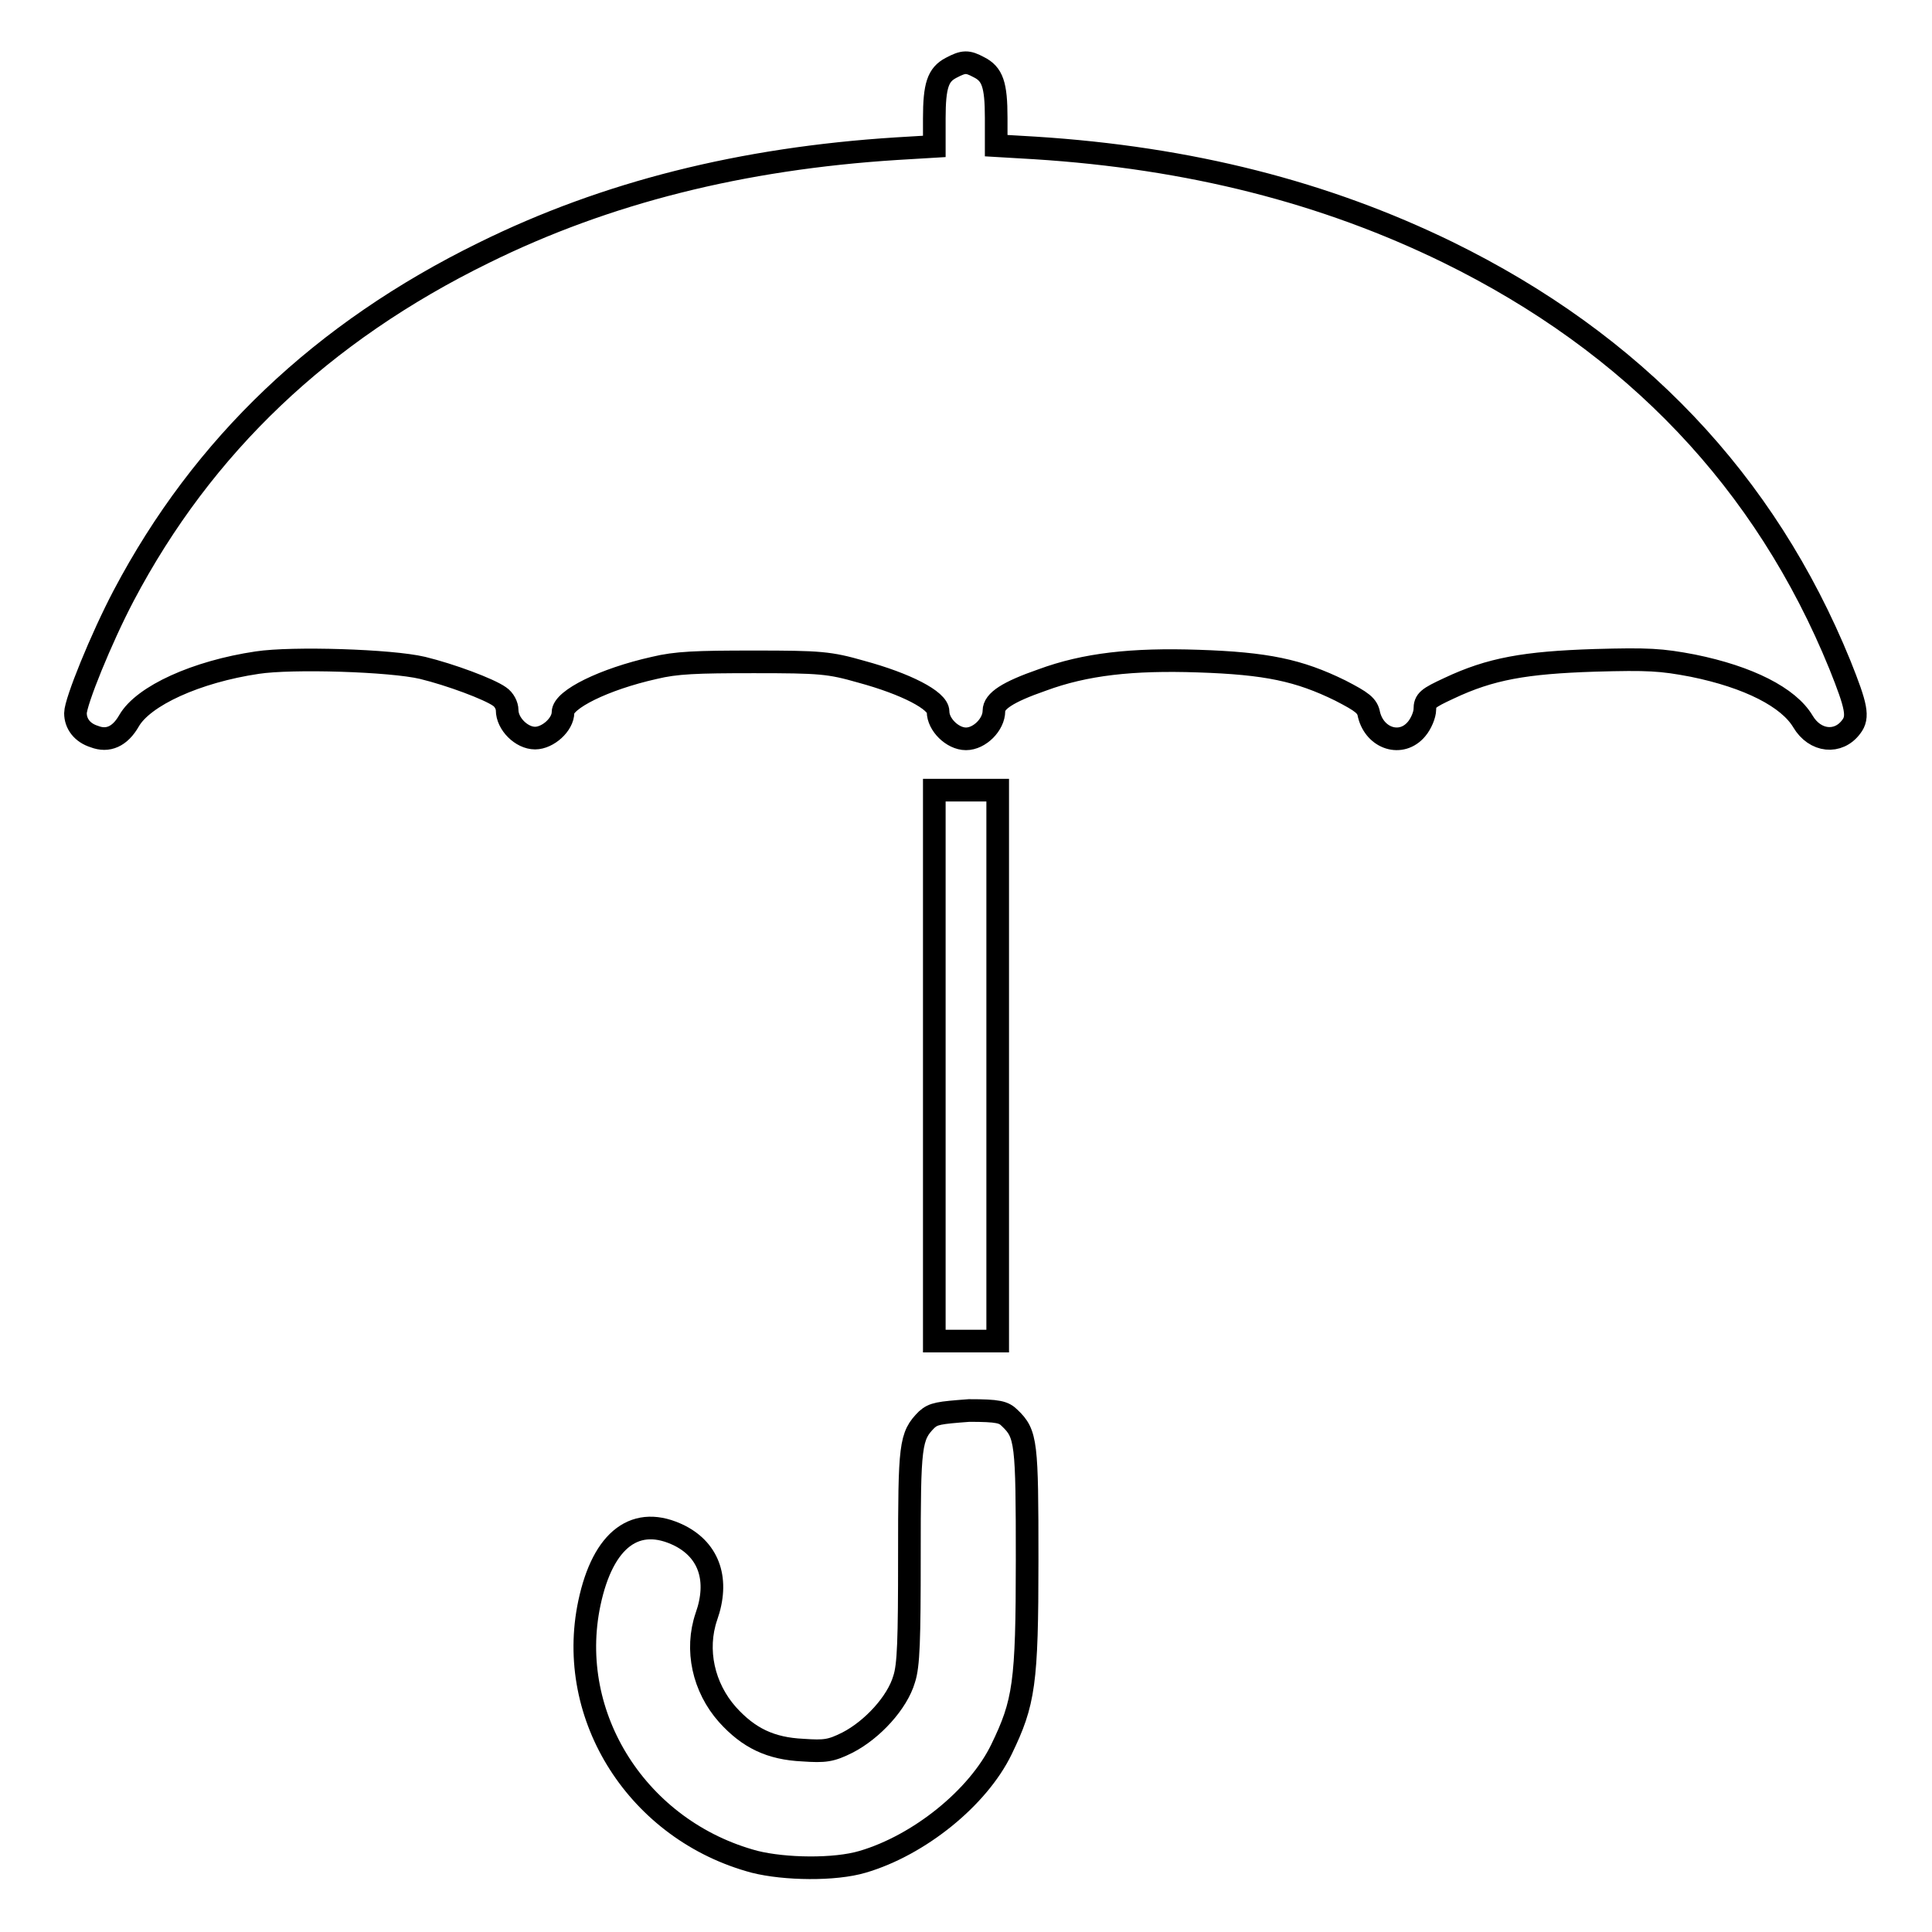 <?xml version="1.0" encoding="utf-8"?>
<!-- Svg Vector Icons : http://www.onlinewebfonts.com/icon -->
<!DOCTYPE svg PUBLIC "-//W3C//DTD SVG 1.1//EN" "http://www.w3.org/Graphics/SVG/1.1/DTD/svg11.dtd">
<svg version="1.1" xmlns="http://www.w3.org/2000/svg" xmlns:xlink="http://www.w3.org/1999/xlink" x="0px" y="0px" viewBox="0 0 256 256" enable-background="new 0 0 256 256" xml:space="preserve">
<g><g><g><path stroke-width="3" fill-opacity="0" stroke="#000000"  d="M126,9c-1.7,0.9-2.2,2.3-2.2,6.7v3.7l-5,0.3C98.3,21,80.3,25.5,64.1,33.5C42.7,44,26.9,59,16.4,78.9C13.4,84.6,10,93,10,94.5c0,1.4,0.9,2.6,2.5,3.1c1.8,0.7,3.4,0,4.6-2.1c1.9-3.3,8.9-6.5,17-7.7c4.6-0.7,17.7-0.3,21.9,0.7c3.7,0.9,8.8,2.8,10.2,3.8c0.6,0.4,1,1.2,1,1.8c0,1.8,1.9,3.7,3.7,3.7c1.7,0,3.7-1.8,3.7-3.4c0-1.7,5.4-4.4,12.1-5.9c2.9-0.7,5.5-0.8,13.2-0.8c8.8,0,10,0.1,14.2,1.3c5.9,1.6,10.2,3.8,10.2,5.3c0,1.7,1.9,3.6,3.7,3.6c1.8,0,3.7-1.9,3.7-3.7c0-1.3,1.8-2.5,6.4-4.1c5.7-2.1,11.9-2.8,20.7-2.5c9,0.3,13.3,1.2,18.8,3.9c2.9,1.5,3.6,2,3.8,3.2c0.8,3.2,4.3,4.3,6.3,1.9c0.6-0.7,1.1-1.9,1.1-2.6c0-1.2,0.4-1.5,3.2-2.8c5.5-2.6,10.1-3.4,19.3-3.7c7.1-0.2,8.8-0.1,13,0.7c7.4,1.5,12.7,4.2,14.6,7.4c1.6,2.7,4.7,3,6.4,0.7c1-1.3,0.7-2.7-1.5-8.2c-9.9-24.3-27.3-42.6-52-54.7c-16.2-7.9-34.1-12.5-54.7-13.8l-5.1-0.3v-3.7c0-4.4-0.5-5.8-2.3-6.7C128.2,8.1,127.7,8.1,126,9z"/><path stroke-width="3" fill-opacity="0" stroke="#000000"  d="M123.8,141.2v36.5h4.2h4.2v-36.5v-36.5H128h-4.2V141.2z"/><path stroke-width="3" fill-opacity="0" stroke="#000000"  d="M122.8,188.1c-2.2,2.2-2.3,3.3-2.3,18.1c0,11.1-0.1,14.5-0.7,16.3c-0.9,3.1-4.2,6.7-7.5,8.4c-2.2,1.1-3,1.2-5.9,1c-4.3-0.2-7.2-1.6-10-4.7c-3.2-3.6-4.3-8.6-2.8-13c1.7-4.8,0.4-8.7-3.5-10.7c-5.8-2.9-10.2,0.4-12,8.9c-3.2,15.1,6.5,30.2,21.9,34.3c4,1,10.6,1.1,14.3,0c7.5-2.2,15.3-8.5,18.4-14.9c3-6.2,3.4-8.7,3.4-25.1c0-15.6-0.1-16.7-2.3-18.8c-0.8-0.8-1.5-1-5.4-1C124.4,187.2,123.7,187.3,122.8,188.1z"/></g></g></g>
</svg>